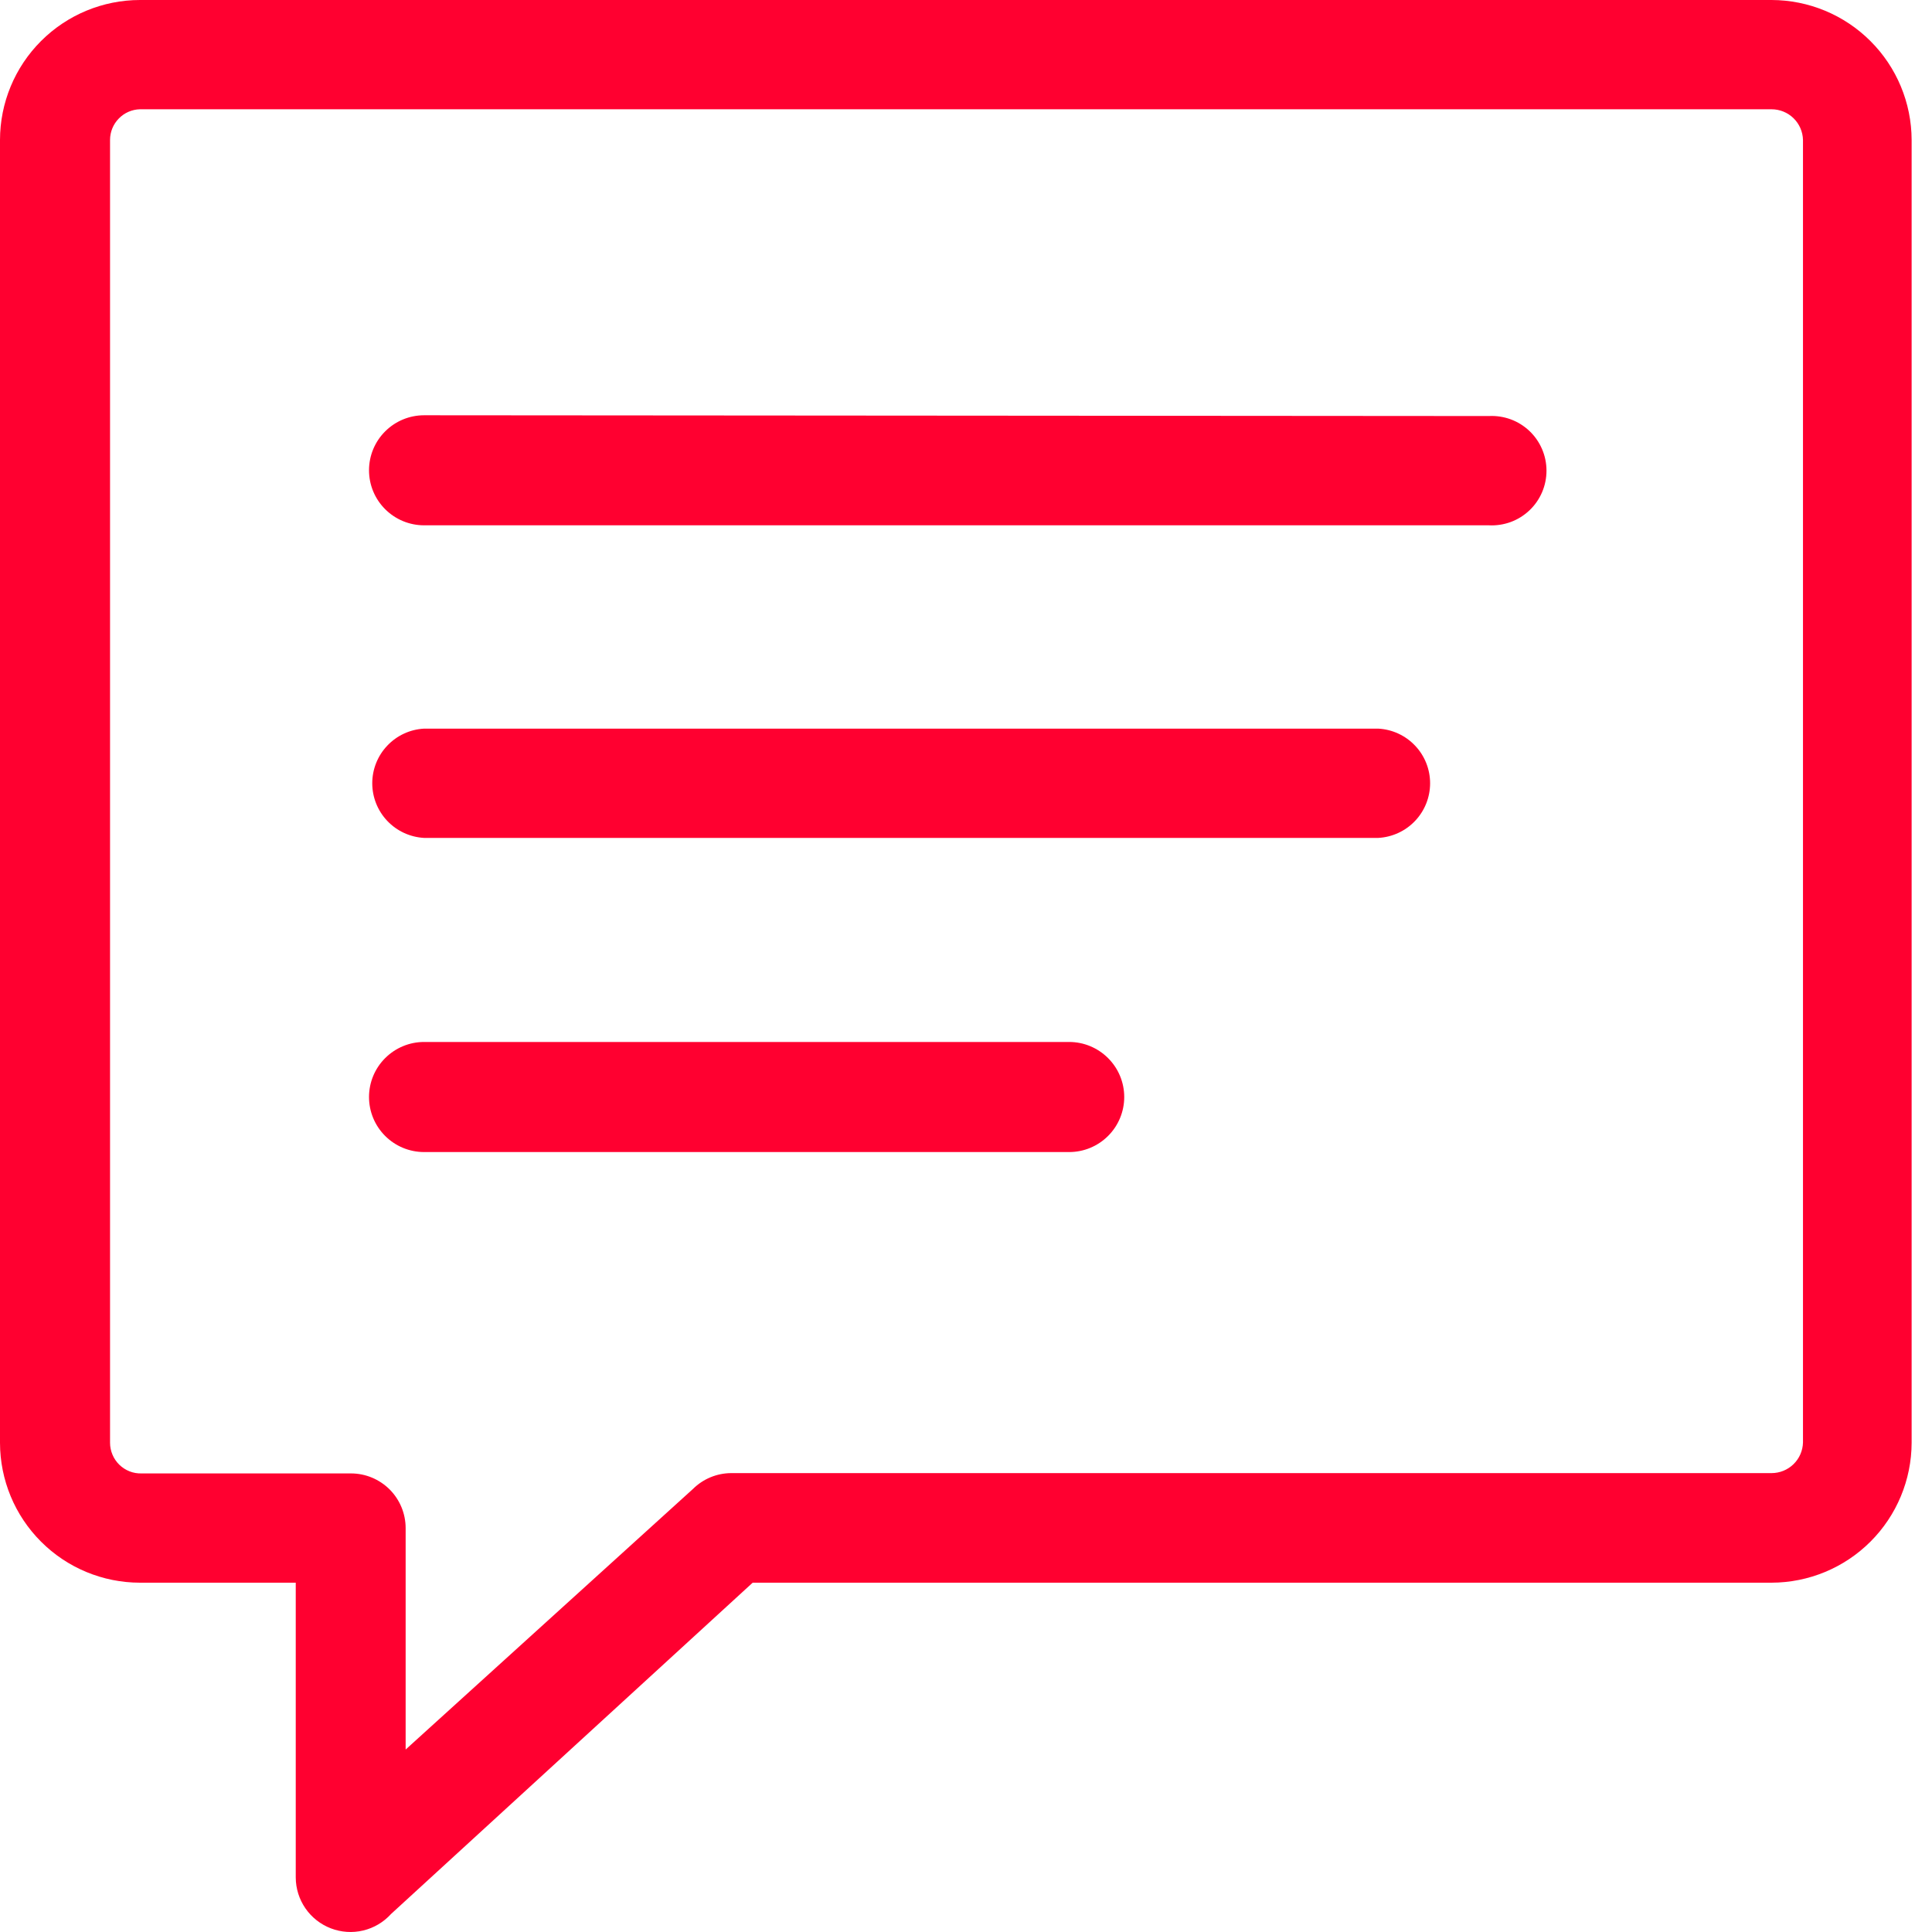 <svg width="50" height="50" viewBox="0 0 50 50" fill="none" xmlns="http://www.w3.org/2000/svg">
<path d="M10.498 45.278L17.937 38.531C18.198 38.273 18.55 38.127 18.918 38.124H45.847C46.06 38.124 46.264 38.041 46.416 37.893C46.568 37.745 46.656 37.543 46.661 37.331V3.622C46.656 3.409 46.568 3.207 46.416 3.059C46.264 2.911 46.06 2.828 45.847 2.828H3.622C3.415 2.833 3.218 2.919 3.074 3.068C2.929 3.216 2.848 3.415 2.848 3.622V37.339C2.848 37.445 2.87 37.55 2.911 37.647C2.952 37.745 3.012 37.833 3.088 37.907C3.164 37.981 3.254 38.039 3.352 38.078C3.451 38.117 3.556 38.135 3.662 38.132H9.086C9.461 38.133 9.82 38.283 10.085 38.548C10.35 38.814 10.498 39.174 10.498 39.548V45.278ZM10.975 26.966C10.597 26.966 10.235 27.117 9.968 27.384C9.7 27.651 9.55 28.013 9.55 28.391C9.55 28.768 9.7 29.131 9.968 29.398C10.235 29.665 10.597 29.815 10.975 29.815H27.671C28.048 29.815 28.41 29.665 28.677 29.398C28.945 29.131 29.095 28.768 29.095 28.391C29.095 28.013 28.945 27.651 28.677 27.384C28.41 27.117 28.048 26.966 27.671 26.966H10.975ZM10.975 10.747C10.597 10.747 10.235 10.897 9.968 11.164C9.7 11.431 9.55 11.793 9.55 12.171C9.55 12.549 9.7 12.911 9.968 13.178C10.235 13.445 10.597 13.595 10.975 13.595H38.531C38.723 13.605 38.915 13.576 39.096 13.51C39.276 13.444 39.441 13.341 39.581 13.209C39.721 13.077 39.832 12.917 39.908 12.741C39.984 12.564 40.023 12.373 40.023 12.181C40.023 11.989 39.984 11.798 39.908 11.622C39.832 11.445 39.721 11.286 39.581 11.153C39.441 11.021 39.276 10.918 39.096 10.852C38.915 10.786 38.723 10.757 38.531 10.767L10.975 10.747ZM10.975 18.857C10.613 18.876 10.272 19.034 10.023 19.297C9.773 19.56 9.634 19.908 9.634 20.271C9.634 20.633 9.773 20.982 10.023 21.245C10.272 21.508 10.613 21.665 10.975 21.685H35.67C36.032 21.665 36.373 21.508 36.622 21.245C36.872 20.982 37.011 20.633 37.011 20.271C37.011 19.908 36.872 19.56 36.622 19.297C36.373 19.034 36.032 18.876 35.67 18.857H10.975ZM19.479 40.96L10.12 49.534C9.928 49.746 9.677 49.895 9.4 49.961C9.122 50.028 8.831 50.008 8.564 49.906C8.297 49.804 8.068 49.624 7.905 49.389C7.743 49.154 7.655 48.876 7.654 48.59V40.96H3.622C2.661 40.959 1.741 40.578 1.062 39.898C0.383 39.22 0.001 38.299 0 37.339L0 3.622C0.001 2.661 0.383 1.741 1.062 1.062C1.741 0.383 2.661 0.001 3.622 0L45.847 0C46.808 0.002 47.728 0.384 48.407 1.063C49.087 1.741 49.47 2.661 49.473 3.622V37.339C49.47 38.299 49.087 39.219 48.407 39.898C47.728 40.576 46.808 40.958 45.847 40.96H19.479Z" fill="#FF0030"/>
</svg>
